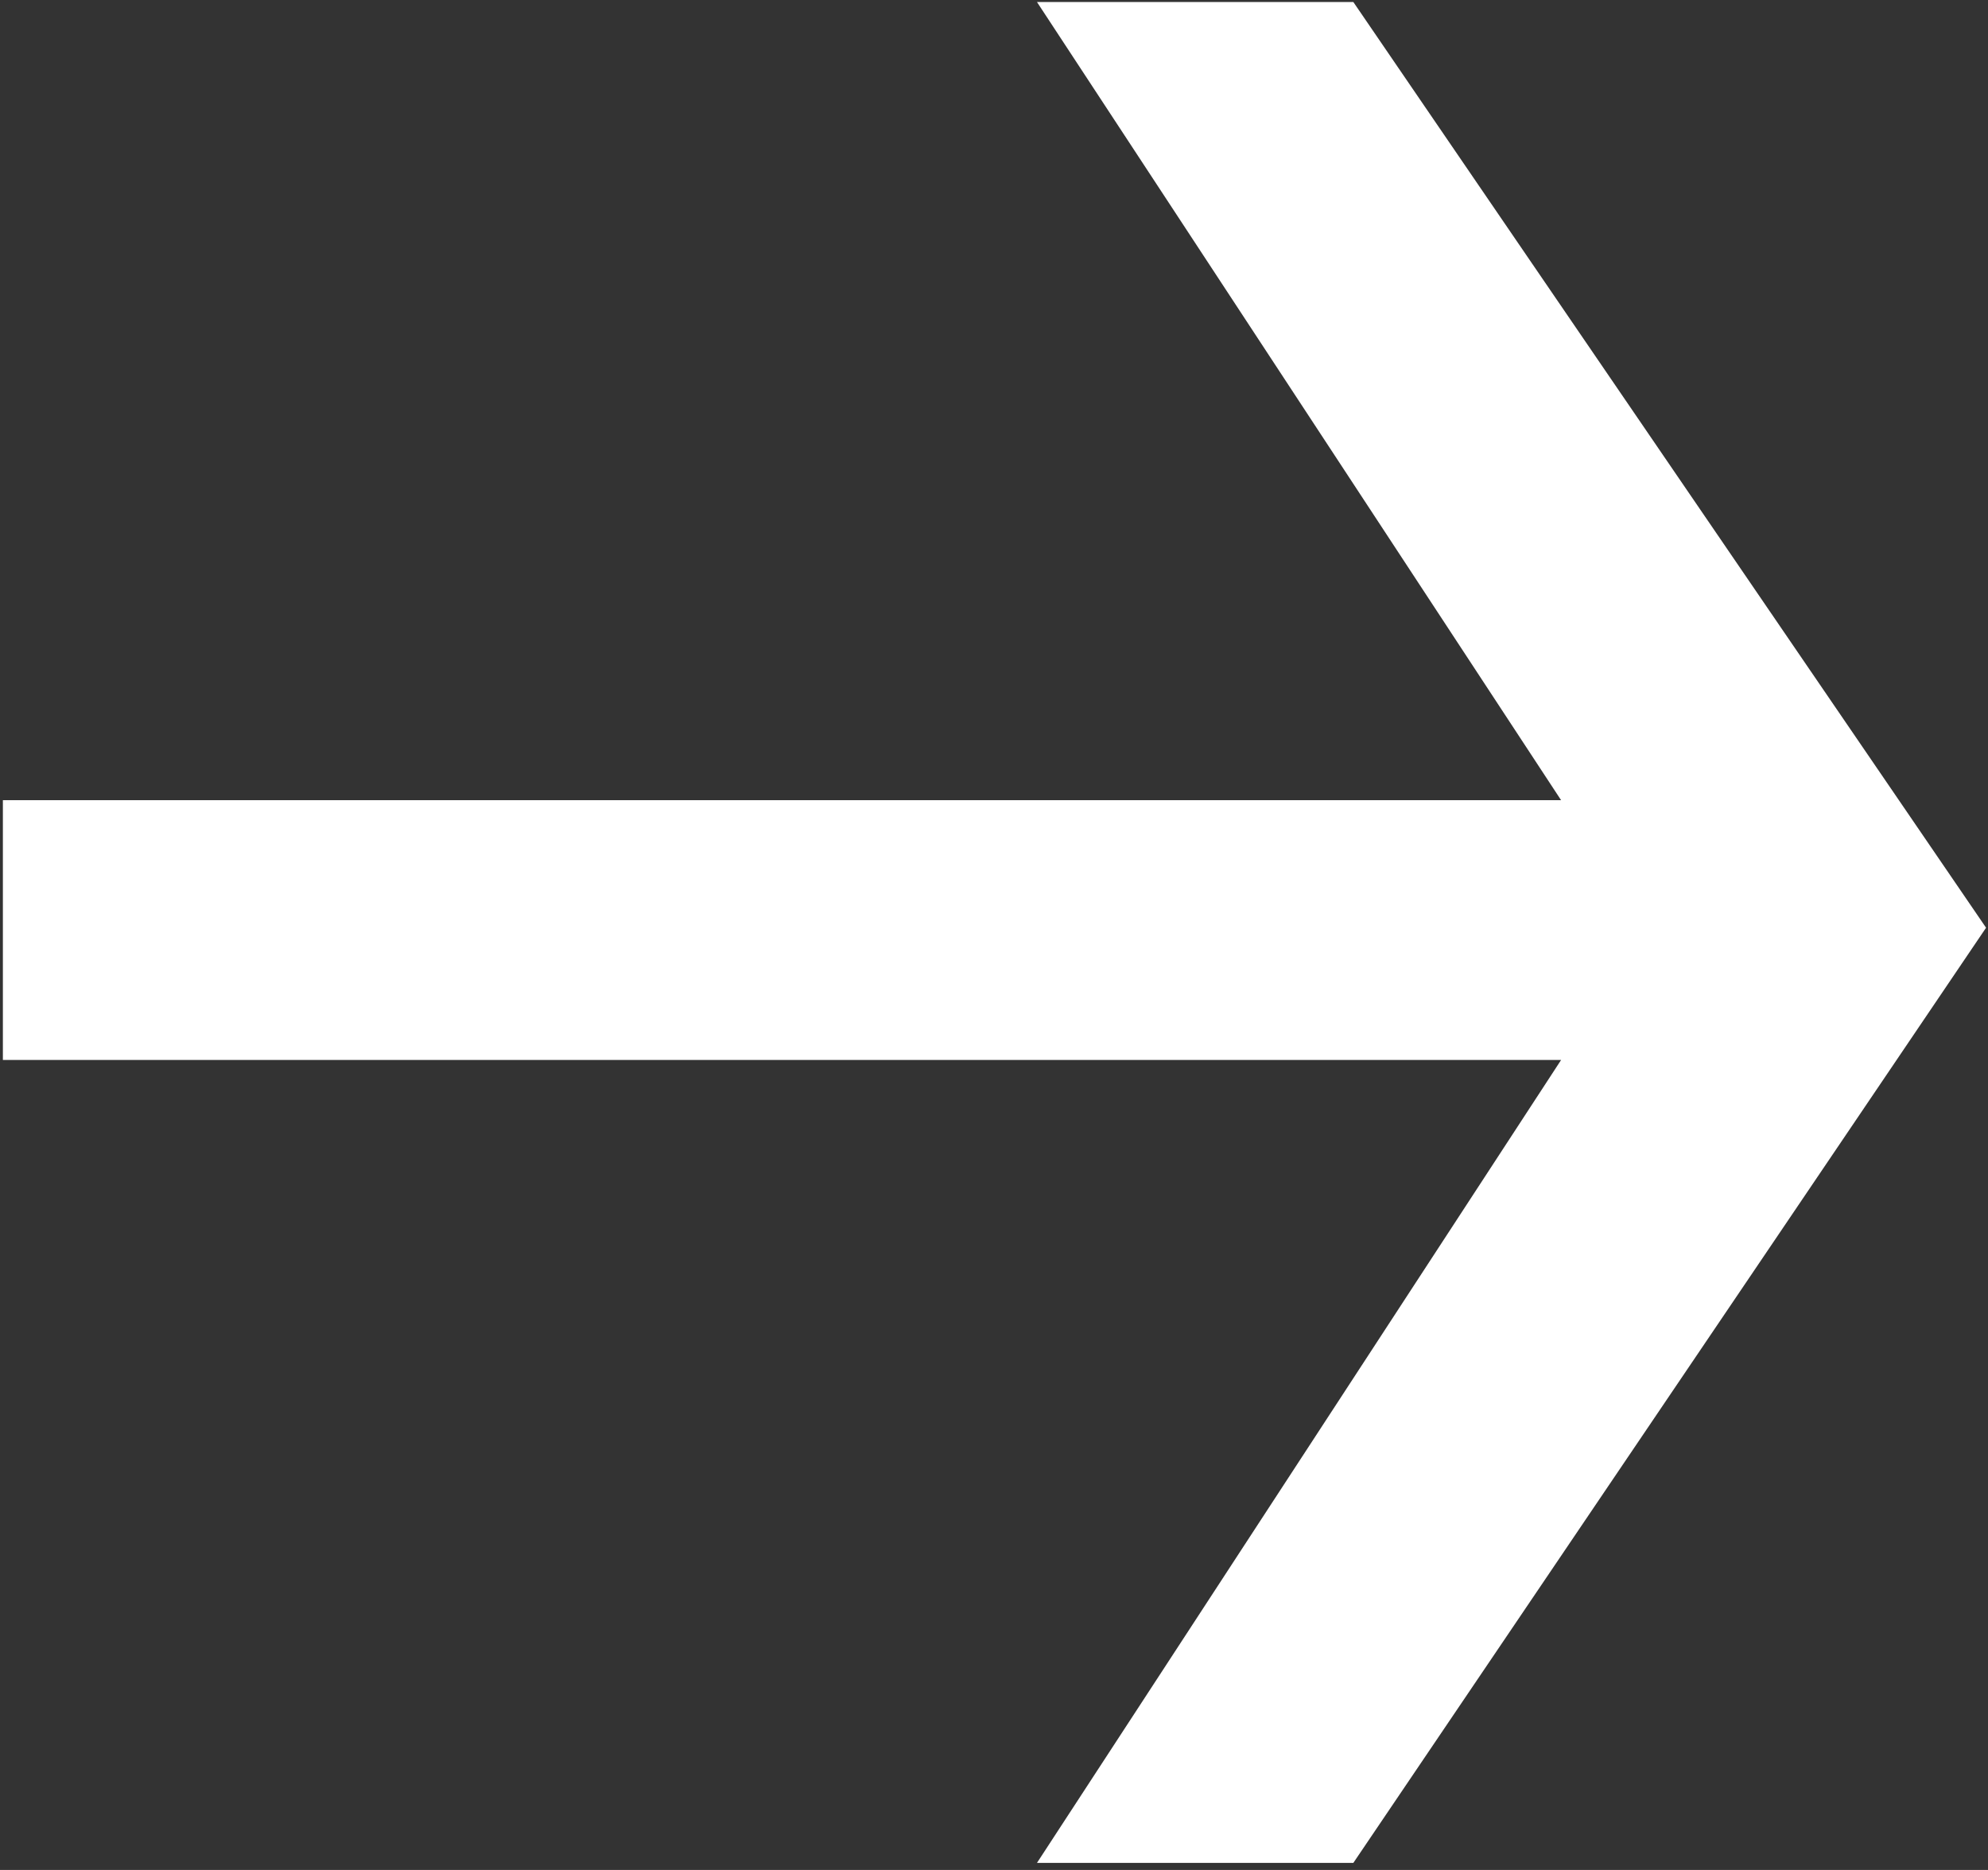 <?xml version="1.0" encoding="UTF-8"?> <svg xmlns="http://www.w3.org/2000/svg" width="218" height="205" viewBox="0 0 218 205" fill="none"><rect x="0" y="0" width="218" height="205" fill="#333333" stroke="none"/> <path d="M148.404 0.22L217.788 101.707L148.404 204.229H113.712L171.187 116.205H0.316V87.726H171.187L113.712 0.22H148.404Z" fill="white"></path> </svg> 